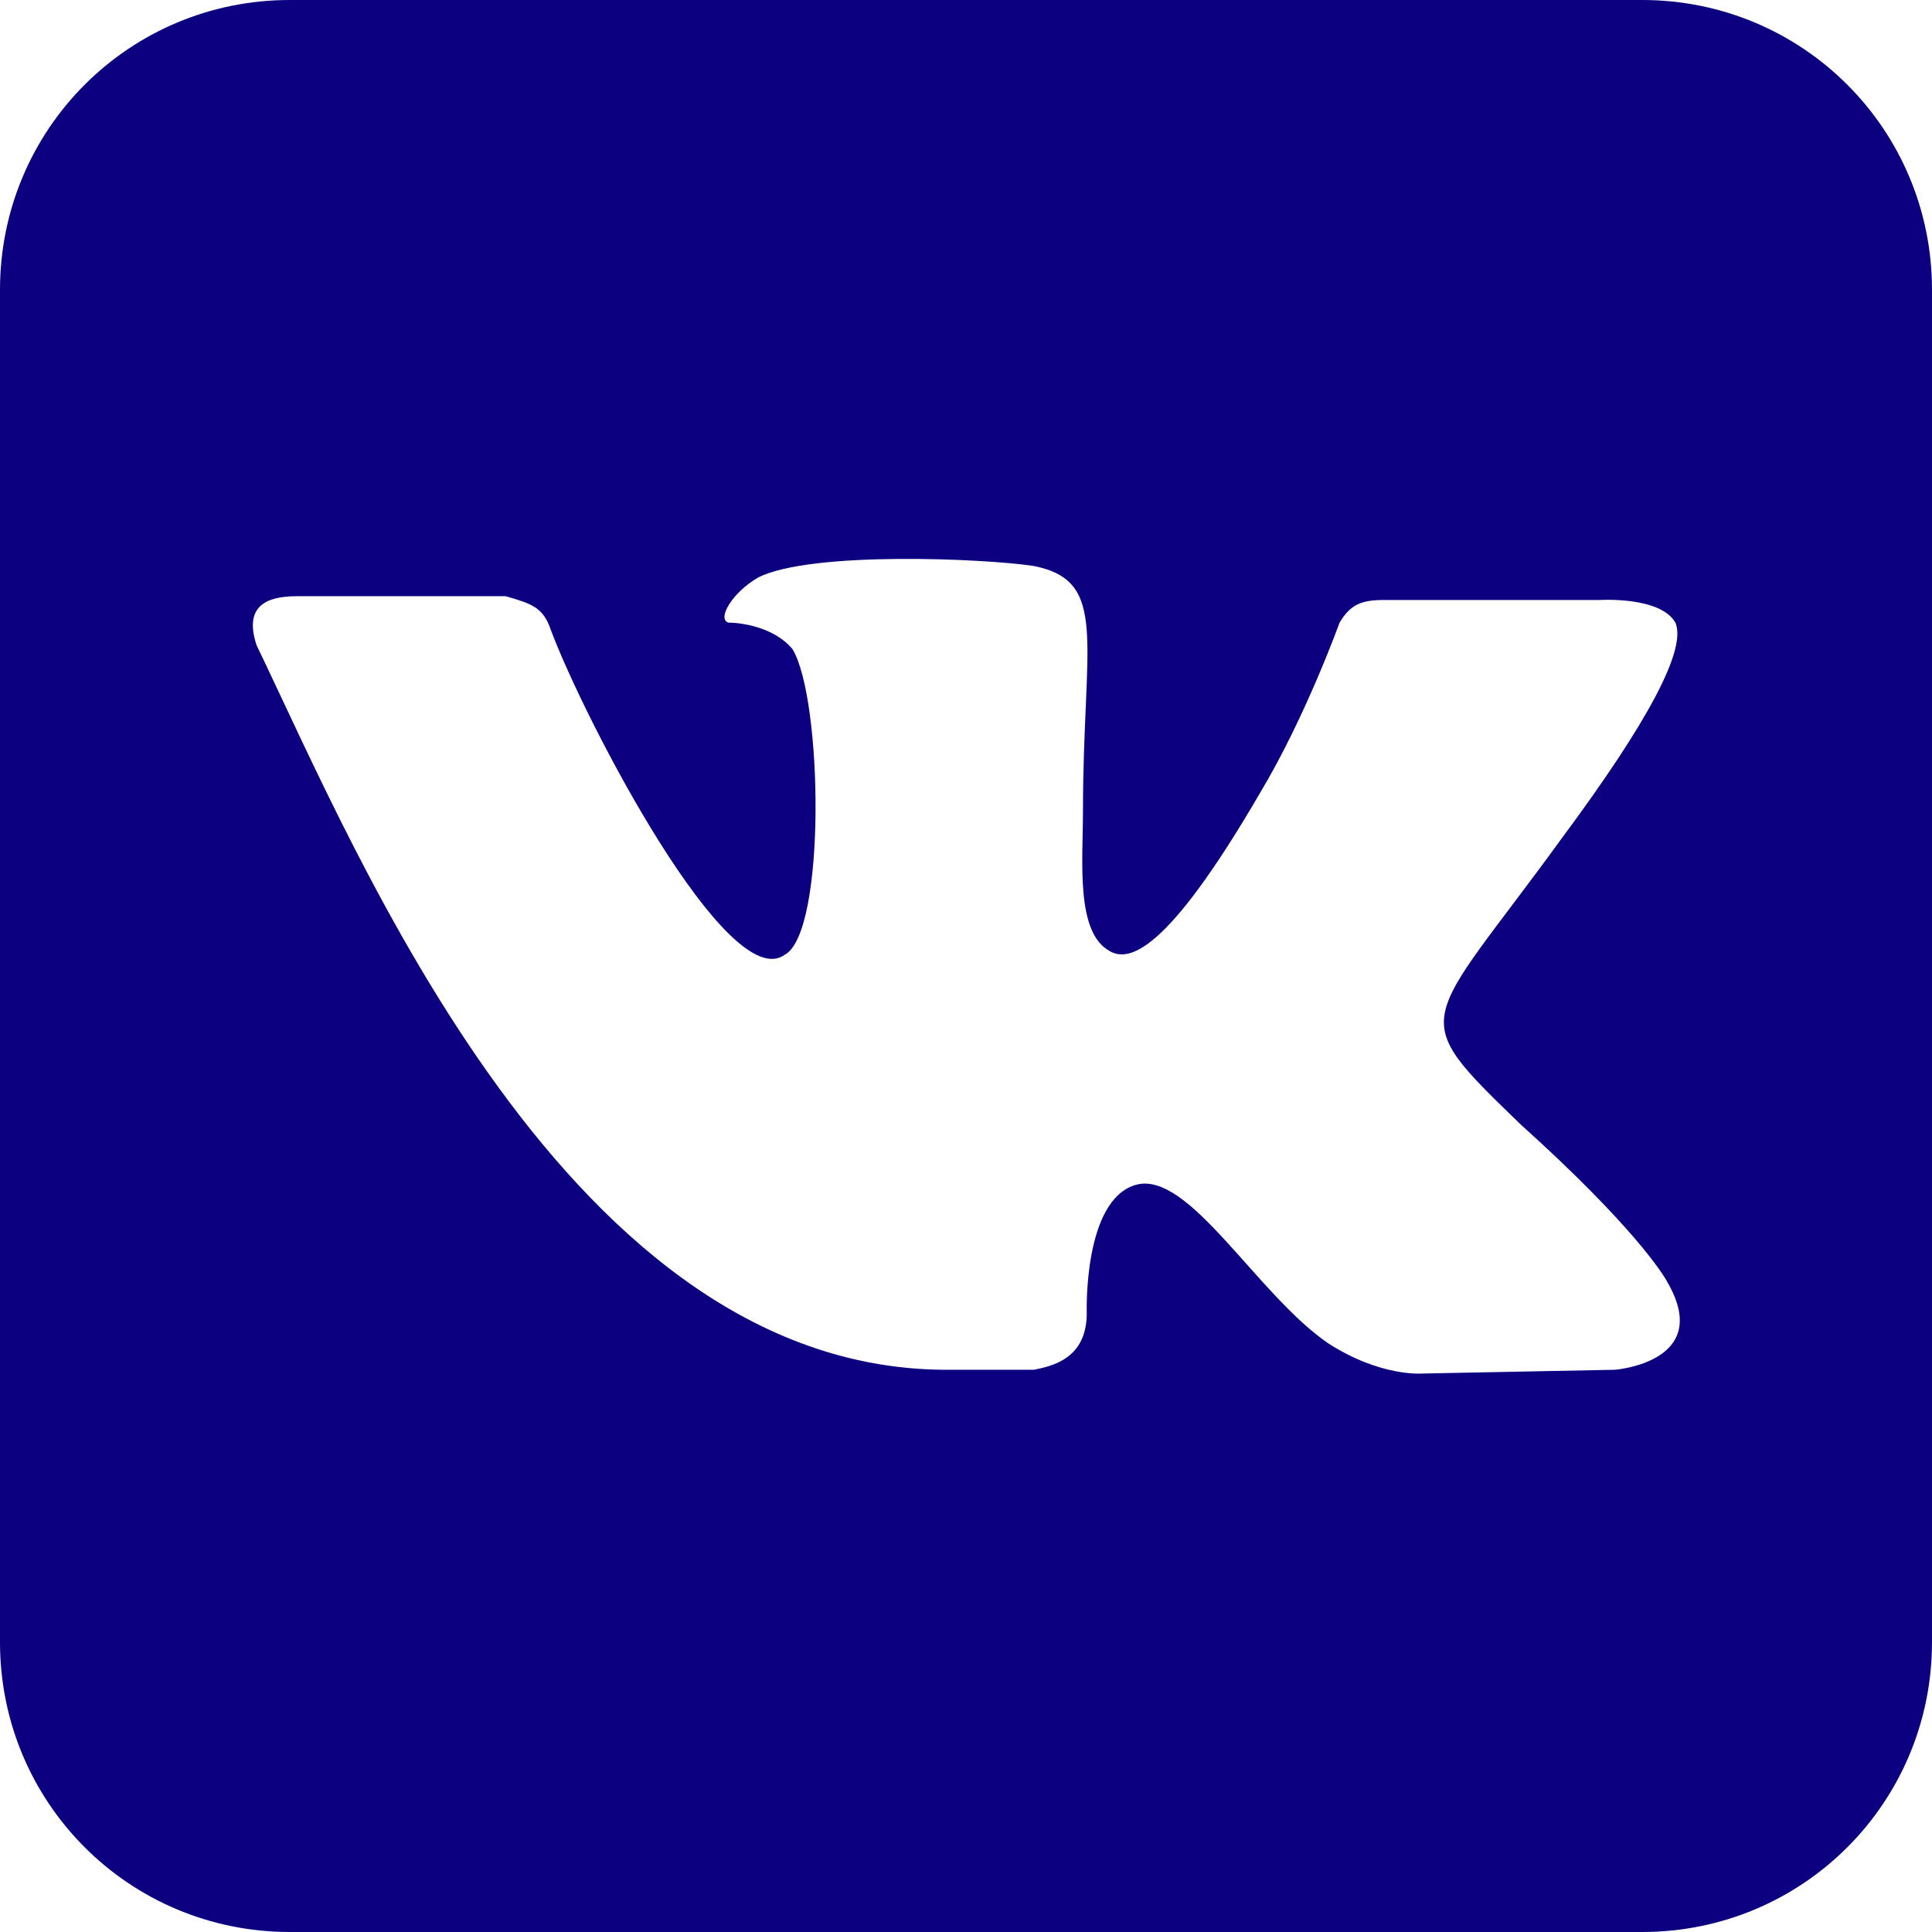 <?xml version="1.0" encoding="UTF-8" standalone="no"?>
<svg
   xmlns:dc="http://purl.org/dc/elements/1.1/"
   xmlns:cc="http://creativecommons.org/ns#"
   xmlns:rdf="http://www.w3.org/1999/02/22-rdf-syntax-ns#"
   xmlns:svg="http://www.w3.org/2000/svg"
   xmlns="http://www.w3.org/2000/svg"
   xmlns:sodipodi="http://sodipodi.sourceforge.net/DTD/sodipodi-0.dtd"
   xmlns:inkscape="http://www.inkscape.org/namespaces/inkscape"
   aria-label="VK"
   role="img"
   viewBox="0 0 512 512"
   version="1.1"
   id="svg4456"
   sodipodi:docname="vkontakte_cont--darker.svg"
   inkscape:version="0.92.4 (5da689c313, 2019-01-14)">
  <defs
     id="defs4460" />
  <sodipodi:namedview
     pagecolor="#ffffff"
     bordercolor="#666666"
     borderopacity="1"
     objecttolerance="10"
     gridtolerance="10"
     guidetolerance="10"
     inkscape:pageopacity="0"
     inkscape:pageshadow="2"
     inkscape:window-width="716"
     inkscape:window-height="403"
     id="namedview4458"
     showgrid="false"
     inkscape:zoom="0.4609375"
     inkscape:cx="-151.8644"
     inkscape:cy="256"
     inkscape:window-x="803"
     inkscape:window-y="329"
     inkscape:window-maximized="0"
     inkscape:current-layer="svg4456" />
  <path
     style="fill:#0c0080;fill-opacity:1;opacity:1"
     d="M 76.801 0 C 34.254 0 0 34.254 0 76.801 L 0 435.199 C 0 477.746 34.254 512 76.801 512 L 435.199 512 C 477.746 512 512 477.746 512 435.199 L 512 76.801 C 512 34.254 477.746 0 435.199 0 L 76.801 0 z M 237.875 148.125 C 252.75 148 267.5 149 274 150 C 294 154 287 170 287 215 C 287 228 285 247 294 252 C 299 255 309 253 334 210 C 346 190 355 165 355 165 C 358 160 361 159 367 159 L 424 159 C 424 159 440 158 444 165 C 447 172 437 191 414 222 C 377 273 372 268 403 298 C 433 325 441 338 442 340 C 454 361 428 363 428 363 L 377 364 C 377 364 366 365 352 356 C 333 343 315 310 301 314 C 287 318 288 348 288 348 C 288 360 279 362 274 363 L 252 363 C 151 364 95 227 68 171 C 64 159 73 158 79 158 L 134 158 C 141 160 144 161 146 167 C 155 191 193 264 208 253 C 219 247 218 185 210 172 C 205 166 196 165 193 165 C 190 164 194 157 201 153 C 208 149.5 223 148.25 237.875 148.125 z "
     id="rect4452" />
</svg>
